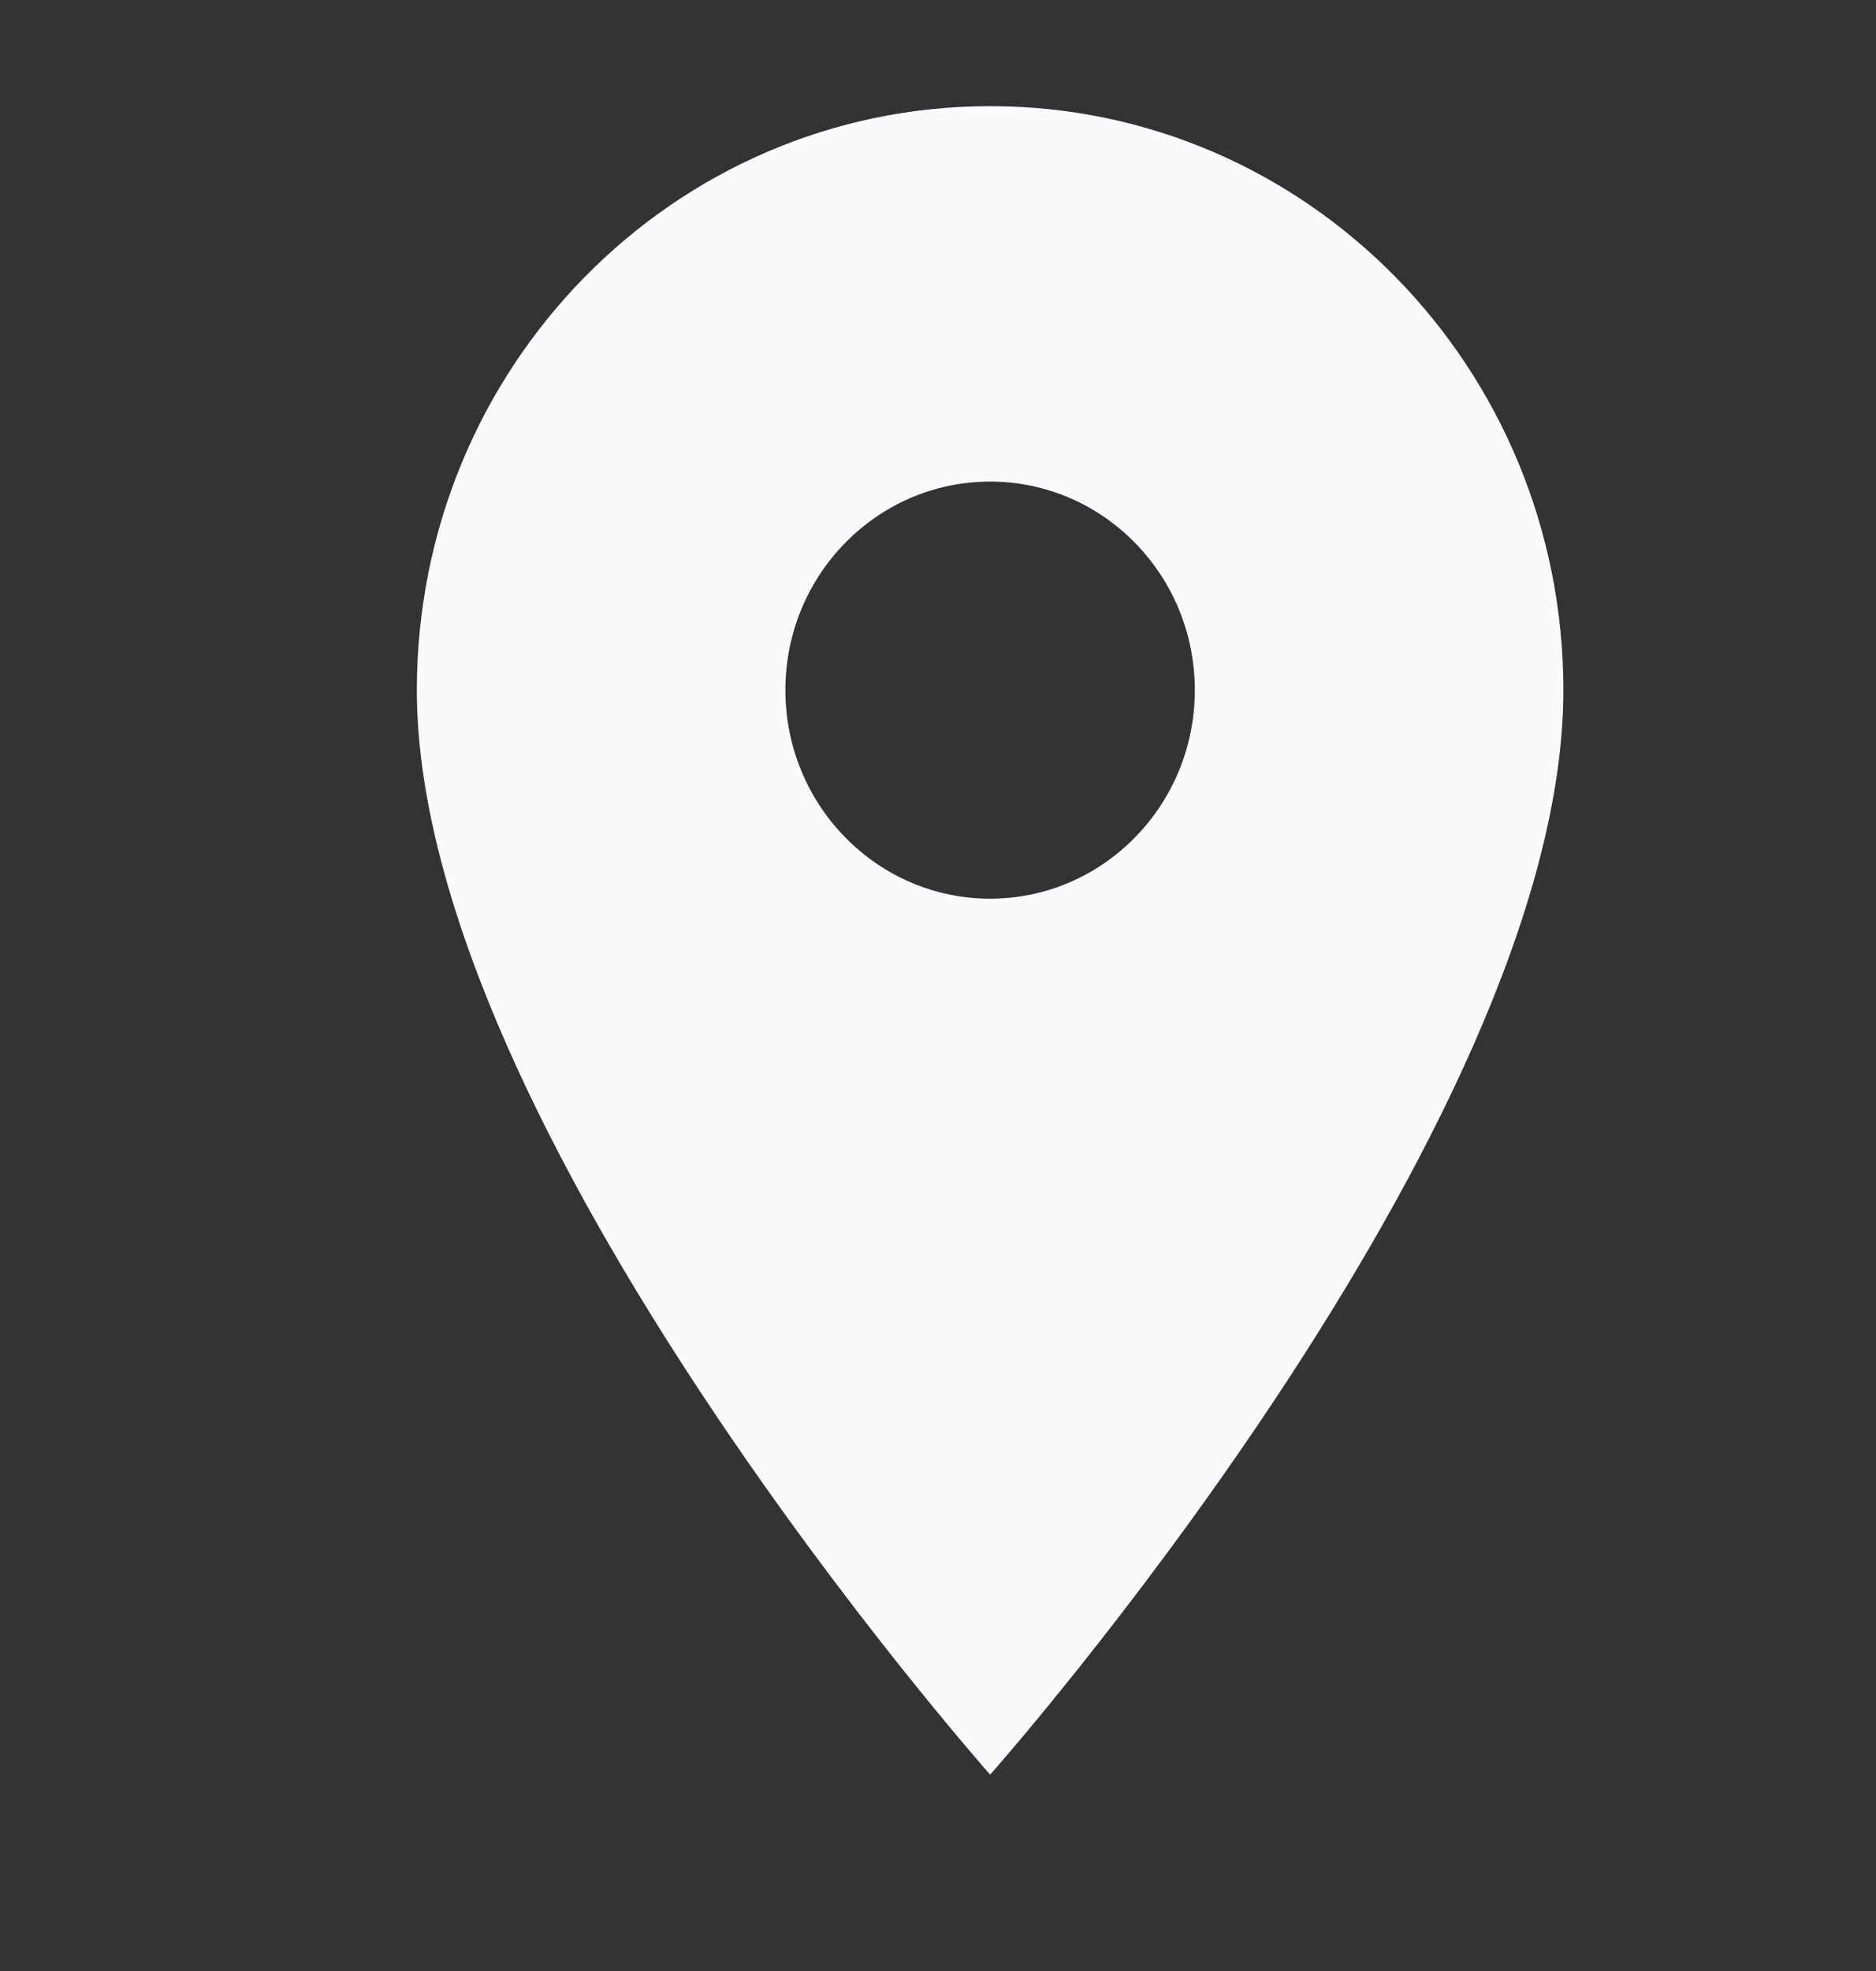 <svg width="20" height="21" viewBox="0 0 20 21" fill="none" xmlns="http://www.w3.org/2000/svg">
<rect x="0" y="0" width="20" height="21" fill="#333333" stroke="none"/>
<path d="M10.556 1.131C7.177 1.131 4.444 3.913 4.444 7.353C4.444 12.02 10.556 18.908 10.556 18.908C10.556 18.908 16.667 12.02 16.667 7.353C16.667 3.913 13.934 1.131 10.556 1.131ZM10.556 9.575C9.351 9.575 8.373 8.579 8.373 7.353C8.373 6.126 9.351 5.131 10.556 5.131C11.76 5.131 12.738 6.126 12.738 7.353C12.738 8.579 11.76 9.575 10.556 9.575Z" fill="#FAFAFC"/>
</svg>
